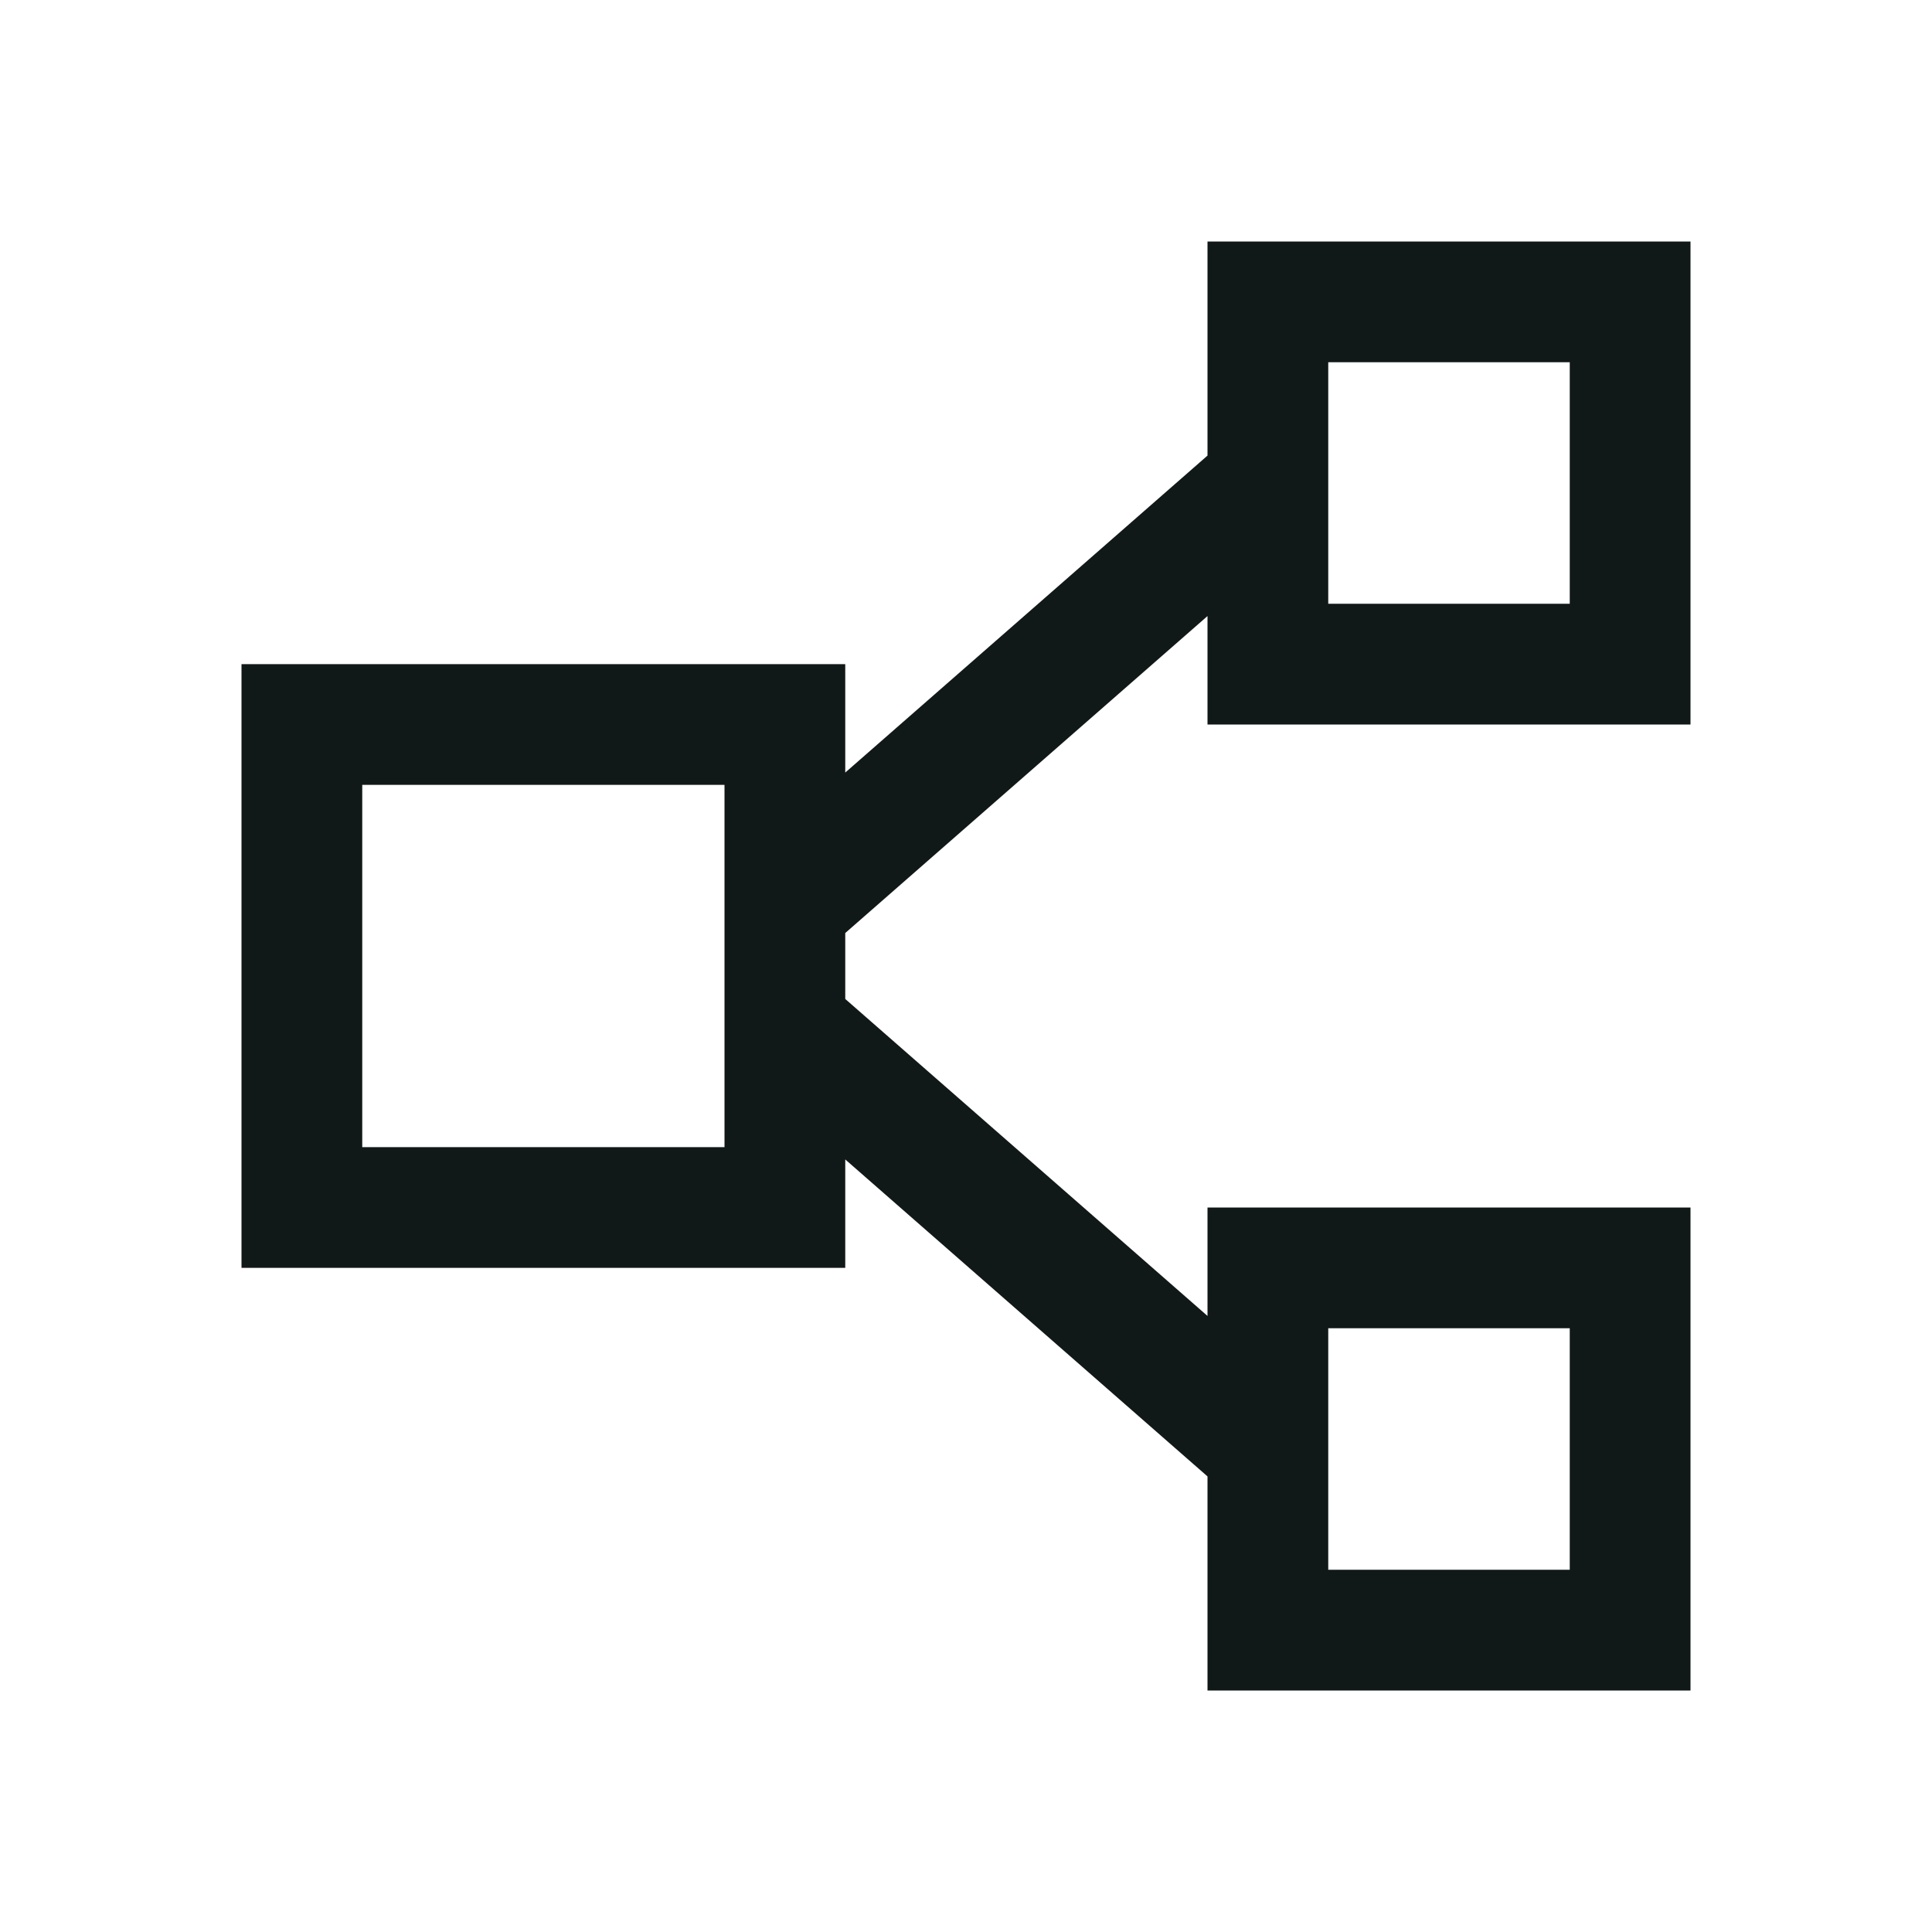 <?xml version="1.0" encoding="utf-8"?>
<svg version="1.1" id="Uploaded to svgrepo.com" xmlns="http://www.w3.org/2000/svg" xmlns:xlink="http://www.w3.org/1999/xlink" 
	 width="800px" height="800px" viewBox="0 0 32 32" xml:space="preserve">
<style type="text/css">
	.linesandangles_een{fill:#111918;}
</style>
<path class="linesandangles_een" d="M28,12V4h-8v3.546l-6,5.25V11H4v10h10v-1.796l6,5.25V28h8v-8h-8v1.796l-6-5.25v-1.092l6-5.25V12
	H28z M22,22h4v4h-4V22z M12,19H6v-6h6V19z M22,6h4v4h-4V6z"/>
</svg>